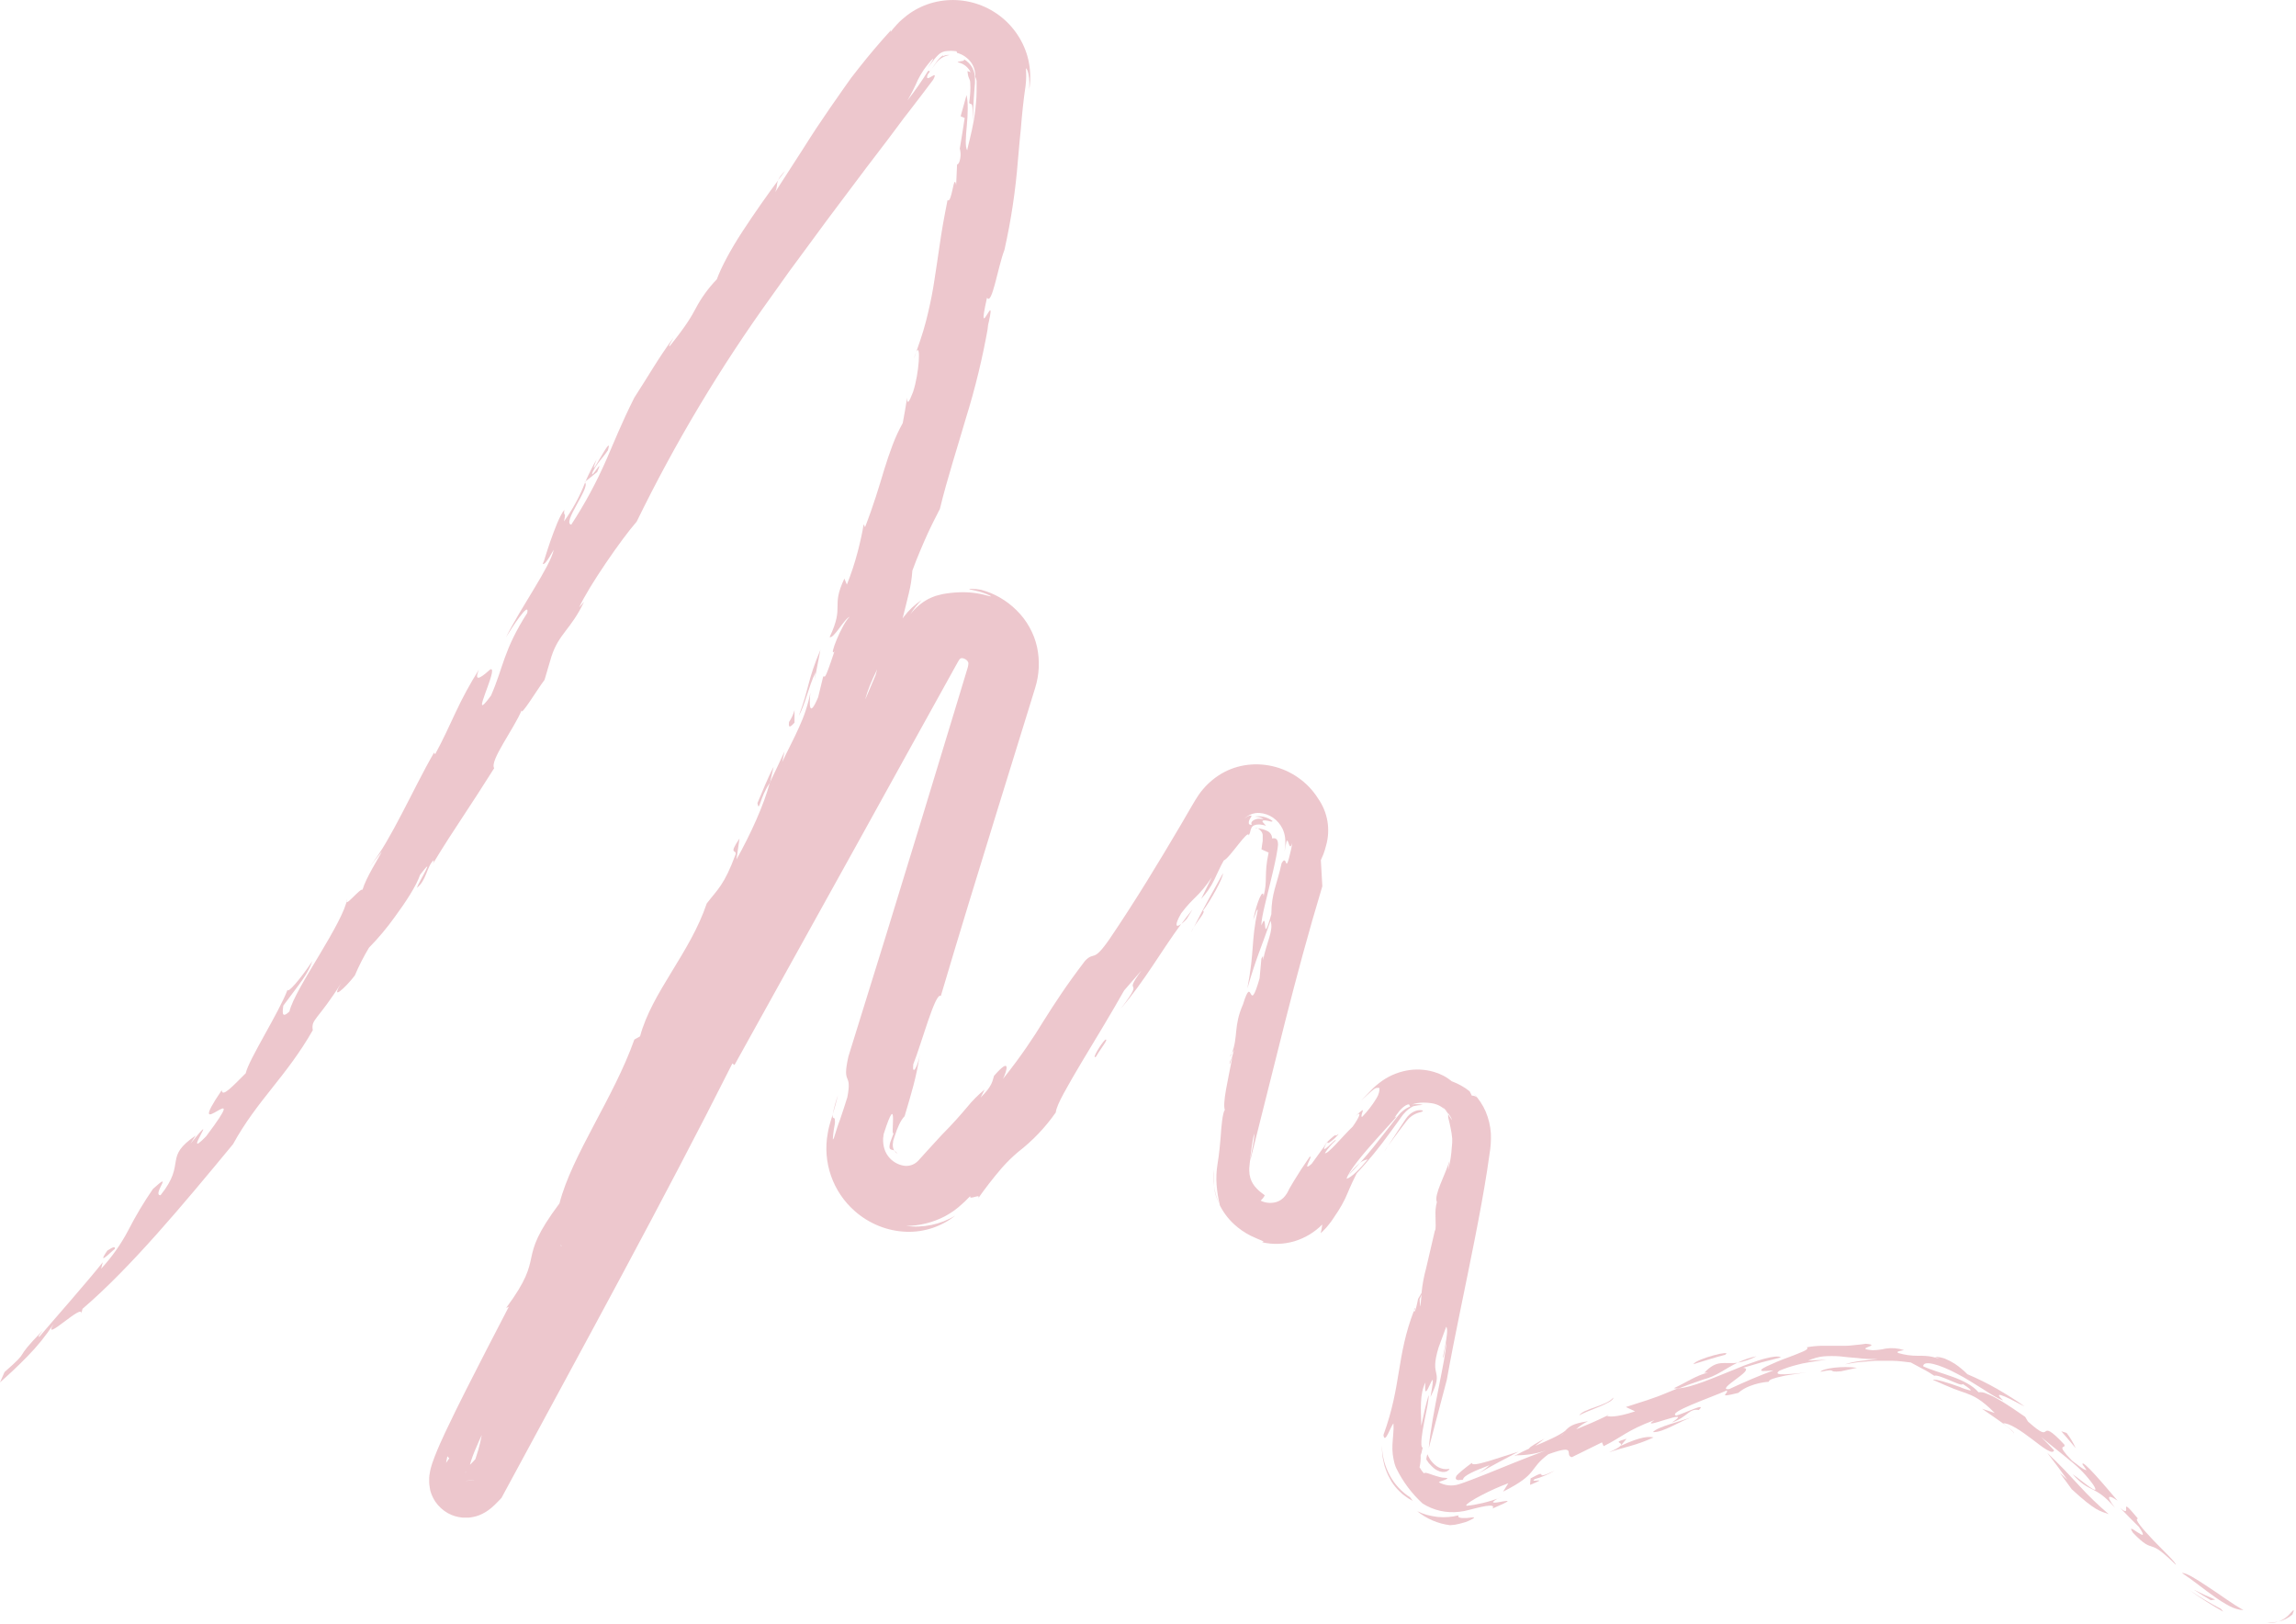<svg width="710" height="502" viewBox="0 0 710 502" fill="none" xmlns="http://www.w3.org/2000/svg">
<path d="M708.87 499.204C709.62 497.474 709.33 497.604 708.48 498.544C708.27 498.784 708.06 498.974 707.81 499.254C707.68 499.384 707.56 499.534 707.41 499.664L706.92 500.054C706.75 500.184 706.59 500.334 706.4 500.454L705.8 500.804C705.383 501.037 704.944 501.227 704.49 501.374C706.108 501.027 707.614 500.281 708.87 499.204Z" fill="#EDC7CD"/>
<path d="M704.49 501.374C703.922 501.491 703.348 501.568 702.77 501.604C702.184 501.639 701.596 501.639 701.01 501.604C702.169 501.85 703.373 501.771 704.49 501.374Z" fill="#EDC7CD"/>
<path d="M674.71 486.314C678.15 488.564 681.53 491.414 684.85 493.714C686.367 494.806 687.957 495.792 689.61 496.664C690.905 497.329 692.319 497.73 693.77 497.844C692.13 496.894 690.36 495.794 688.52 494.504C686.68 493.214 684.67 491.864 682.85 490.664C679.22 488.244 676.11 486.264 674.71 486.314Z" fill="#EDC7CD"/>
<path d="M683.66 494.754L685.03 494.574L681.7 493.104L678.4 491.504L681.01 493.164C681.88 493.714 682.78 494.224 683.66 494.754Z" fill="#EDC7CD"/>
<path d="M687.49 498.294C687.25 498.028 687.02 497.748 686.8 497.454C683.442 495.692 680.184 493.746 677.04 491.624C680.39 494.051 683.879 496.278 687.49 498.294Z" fill="#EDC7CD"/>
<path d="M655.64 466.234C657.56 468.234 659.493 470.191 661.44 472.104C665.83 478.574 656.67 469.574 659.6 473.914C663.17 477.664 664.3 477.794 665.6 478.224C666.9 478.654 668.31 479.374 672.85 483.824C672.85 483.054 669.14 479.624 665.85 476.184C662.56 472.744 659.76 469.434 661.15 469.554C654.28 461.234 660 469.934 655.64 466.234Z" fill="#EDC7CD"/>
<path d="M380.48 326.714C380.66 326.314 380.77 325.964 380.92 325.604C380.62 326.034 380.37 326.444 380.48 326.714Z" fill="#EDC7CD"/>
<path d="M368.77 281.184C367.55 282.654 366.4 284.184 365.31 285.684C365.911 285.207 366.47 284.678 366.98 284.104L368.77 281.184Z" fill="#EDC7CD"/>
<path d="M416.89 363.494C418.27 362.074 419.48 360.744 420.58 359.494C419.193 360.674 417.954 362.017 416.89 363.494Z" fill="#EDC7CD"/>
<path d="M150.89 447.334C150.844 447.641 150.92 447.953 151.1 448.204L151.24 448.004L151.39 446.434L150.89 447.334Z" fill="#EDC7CD"/>
<path d="M257.5 344.584C258.11 342.514 258.69 340.474 259.13 338.584C258.439 340.541 257.894 342.547 257.5 344.584Z" fill="#EDC7CD"/>
<path d="M447.78 344.034C447.46 343.634 447.106 343.262 446.72 342.924C447.131 343.403 447.515 343.904 447.87 344.424V344.094L447.78 344.034Z" fill="#EDC7CD"/>
<path d="M388.93 256.094C388.81 256.013 388.674 255.956 388.532 255.929C388.389 255.901 388.242 255.903 388.1 255.934C388.374 256.003 388.651 256.057 388.93 256.094Z" fill="#EDC7CD"/>
<path d="M543.17 419.324C541.138 419.745 539.166 420.417 537.3 421.324C539.351 420.974 541.332 420.299 543.17 419.324Z" fill="#EDC7CD"/>
<path d="M497.18 437.714L497.44 437.584C497.08 437.494 497 437.594 497.18 437.714Z" fill="#EDC7CD"/>
<path d="M468.51 450.194L468.99 449.934C468.6 449.924 468.41 449.974 468.51 450.194Z" fill="#EDC7CD"/>
<path d="M537.3 421.324C533.14 421.904 531.11 420.104 527.02 424.434H528.14C524.93 425.014 520.93 427.714 517.59 429.214C518.078 429.304 518.575 429.331 519.07 429.294C520.78 428.614 523.07 427.744 526.64 426.544C531 425.414 533.31 423.234 537.3 421.324Z" fill="#EDC7CD"/>
<path d="M380.84 327.324C380.26 327.674 379.78 330.934 380.84 327.324V327.324Z" fill="#EDC7CD"/>
<path d="M377 372.094C376.209 370.394 375.679 368.583 375.43 366.724C375.567 368.605 376.103 370.436 377 372.094Z" fill="#EDC7CD"/>
<path d="M437.33 405.254C437.43 404.994 437.49 404.774 437.59 404.544C437.37 404.264 437.28 404.864 437.33 405.254Z" fill="#EDC7CD"/>
<path d="M375.32 361.684C375.14 363.348 375.167 365.027 375.4 366.684C375.268 365.021 375.241 363.351 375.32 361.684Z" fill="#EDC7CD"/>
<path d="M448.32 358.904C448.38 358.684 448.47 358.464 448.51 358.274C448.428 358.478 448.365 358.689 448.32 358.904Z" fill="#EDC7CD"/>
<path d="M183.28 145.914C184.72 143.024 186.28 141.744 187.98 139.244C189.98 132.494 180.83 151.314 184.49 142.024C183.224 144.224 182.086 146.494 181.08 148.824L184.66 145.944C187.11 140.504 182.17 149.104 183.28 145.914Z" fill="#EDC7CD"/>
<path d="M171.39 413.364L170.64 414.514C171.74 414.014 171.56 414.874 174.28 410.394C175.28 405.904 170.6 411.324 173.01 403.794C172.222 405.594 171.306 407.335 170.27 409.004C172.64 406.614 172.15 409.904 171.39 413.364Z" fill="#EDC7CD"/>
<path d="M170.27 409.034C170.21 409.104 170.16 409.124 170.1 409.194C169.78 409.441 169.485 409.719 169.22 410.024C168.746 410.949 168.222 411.847 167.65 412.714C168.649 411.582 169.528 410.349 170.27 409.034Z" fill="#EDC7CD"/>
<path d="M240.57 55.755L242.77 52.895C241.864 53.701 241.117 54.672 240.57 55.755Z" fill="#EDC7CD"/>
<path d="M276.6 355.754C276.84 356.15 277.16 356.49 277.54 356.754C277.292 356.365 276.973 356.026 276.6 355.754Z" fill="#EDC7CD"/>
<path d="M151 436.654C151.67 435.654 152.31 434.594 153 433.424L154 431.274L151 436.654Z" fill="#EDC7CD"/>
<path d="M234.22 248.314C234.8 251.514 234.95 246.394 238.11 241.994L239.21 237.094C237.12 241.094 235.67 245.034 234.22 248.314Z" fill="#EDC7CD"/>
<path d="M180.8 149.034C180.828 149.046 180.853 149.064 180.873 149.087C180.894 149.109 180.91 149.135 180.92 149.164L181.08 148.804L180.8 149.034Z" fill="#EDC7CD"/>
<path d="M282.56 111.034C282.84 110.244 283.1 109.544 283.37 108.794C283.033 109.515 282.762 110.265 282.56 111.034Z" fill="#EDC7CD"/>
<path d="M156.33 435.084C153.53 440.744 150.73 446.444 148.25 452.154C149.1 450.544 149.99 448.934 150.89 447.334C151.12 444.554 156.17 437.934 156.33 435.084Z" fill="#EDC7CD"/>
<path d="M197.93 320.414L196.16 321.414C189.82 339.364 176.85 357.114 173.01 372.064C159.01 390.794 169.29 387.144 156.51 404.404L157.34 404.024C152.97 412.454 148.54 420.964 144.17 429.624C141.98 433.974 139.81 438.334 137.67 442.884C136.6 445.174 135.56 447.454 134.5 450.134C134.23 450.834 133.97 451.514 133.68 452.374L133.47 453.054C133.4 453.274 133.32 453.544 133.24 453.834L133.13 454.274L133.01 454.824C132.94 455.124 132.83 455.744 132.77 456.274C132.77 456.374 132.77 456.634 132.72 456.854V457.534V458.384C132.72 458.834 132.8 459.274 132.87 459.714C132.87 459.934 132.91 460.154 132.99 460.374V460.564L133.08 460.914C133.15 461.154 133.22 461.384 133.3 461.624C133.629 462.557 134.069 463.447 134.61 464.274C135.624 465.756 136.965 466.984 138.53 467.864C139.231 468.25 139.972 468.559 140.74 468.784C141.501 469.006 142.281 469.153 143.07 469.224C143.46 469.224 143.85 469.224 144.24 469.224H144.77H145.05C145.423 469.187 145.793 469.13 146.16 469.054C146.53 468.984 146.9 468.894 147.26 468.794L147.8 468.614L148.25 468.454C148.888 468.192 149.506 467.885 150.1 467.534C150.653 467.194 151.184 466.82 151.69 466.414L152.23 465.964L152.6 465.624L152.97 465.284L153.25 465.004C153.66 464.604 153.93 464.304 154.25 464.004L155.08 463.124L155.84 461.714C180.3 416.404 205.26 370.984 226.48 328.794L227.12 329.294C239.813 306.388 252.44 283.634 265 261.034L283.76 227.124L293.13 210.214L295.47 205.984L296.06 204.934L296.33 204.454L296.42 204.314C296.53 204.094 296.65 203.994 296.72 203.844C296.853 203.67 297.045 203.549 297.26 203.504C297.402 203.473 297.548 203.473 297.69 203.504C297.966 203.561 298.233 203.659 298.48 203.794C298.86 203.995 299.17 204.305 299.37 204.684C299.47 204.884 299.53 205.234 299.29 206.264L296.49 215.504C292.743 227.831 288.993 240.164 285.24 252.504C277.72 277.171 270.093 301.881 262.36 326.634C260.23 336.104 263.62 331.034 262.02 339.274C261.46 341.004 260.59 343.824 259.76 346.194L259.44 347.054L259.29 347.464L259.21 347.674L259.11 347.984C258.85 348.794 258.58 349.504 258.41 350.154C258.04 351.434 257.78 352.264 257.54 352.264C257.54 351.524 257.66 350.894 257.72 350.264C257.78 349.634 257.86 349.164 257.94 348.714L258.15 347.504C258.15 347.304 258.15 347.194 258.2 347.114V346.844C258.2 346.164 258.14 345.844 258.01 345.754C257.88 345.664 257.33 345.754 257.5 344.554L256.85 346.684L256.62 347.484L256.37 348.424C256.2 349.044 256.08 349.714 255.96 350.424C255.161 354.804 255.509 359.317 256.971 363.522C258.432 367.728 260.957 371.484 264.3 374.424C266.512 376.38 269.041 377.942 271.78 379.044C274.524 380.15 277.443 380.759 280.4 380.844C285.834 381.003 291.148 379.231 295.4 375.844C290.821 378.604 285.441 379.729 280.14 379.034C284.355 379.015 288.504 377.986 292.24 376.034C293.21 375.506 294.148 374.922 295.05 374.284C295.867 373.691 296.648 373.049 297.39 372.364L298.39 371.454L298.98 370.864L300.05 369.794C299.43 371.384 304.16 368.394 302.17 370.944C304.562 367.517 307.125 364.213 309.85 361.044C311.395 359.294 313.066 357.66 314.85 356.154C319.32 352.698 323.241 348.584 326.48 343.954C326.58 342.804 327.48 340.724 328.94 338.044C330.4 335.364 332.31 332.044 334.44 328.484C338.76 321.344 343.82 312.974 347.62 306.234L352.95 300.094C349.78 304.444 350.2 304.694 350.43 305.194C350.66 305.694 350.71 306.484 346.64 311.784C353.95 303.294 359.01 294.174 365.26 285.674C363.56 287.004 363.13 286.074 365.26 282.384C369.16 277.204 370.56 277.444 374.7 271.294L371.44 277.904C373.066 276.194 374.415 274.24 375.44 272.114C376.44 270.114 377.29 268.014 378.44 266.034C380.22 265.394 386.1 256.034 386.17 258.314L386.53 257.454C386.567 257.351 386.594 257.243 386.61 257.134C386.64 256.947 386.687 256.763 386.75 256.584C386.822 256.34 386.916 256.102 387.03 255.874C387.237 255.533 387.555 255.272 387.93 255.134C388.35 254.982 388.794 254.908 389.24 254.914C389.576 254.908 389.911 254.938 390.24 255.004C390.668 255.064 391.088 255.175 391.49 255.334C390.86 254.514 390.41 254.214 390.39 253.954C390.37 253.694 390.66 253.644 391.12 253.644C391.635 253.684 392.145 253.778 392.64 253.924C393.1 254.054 393.48 254.104 393.51 253.834C392.714 253.222 391.796 252.788 390.818 252.562C389.839 252.336 388.824 252.323 387.84 252.524C388.535 252.49 389.23 252.585 389.89 252.804C390.15 252.874 390.396 252.986 390.62 253.134C390.73 253.274 390.17 253.134 389.44 253.134C388.727 253.118 388.027 253.328 387.44 253.734C386.93 254.124 386.8 254.624 387.11 254.984C386.54 255.064 386.25 254.924 386.17 254.564C386.135 254.077 386.261 253.592 386.53 253.184C386.66 252.934 386.8 252.724 386.9 252.564C387 252.404 387.03 252.244 386.95 252.174C386.87 252.104 386.06 252.044 384.78 253.174C385.383 252.55 386.115 252.063 386.925 251.749C387.735 251.435 388.603 251.3 389.47 251.354C390.981 251.454 392.436 251.962 393.68 252.824C394.919 253.682 395.917 254.842 396.58 256.194C396.983 257.045 397.252 257.952 397.38 258.884C397.459 259.471 397.486 260.063 397.46 260.654V261.154V261.414L397.41 261.784C397.34 262.284 397.28 262.784 397.21 263.324C397.43 262.194 397.58 261.374 397.7 260.804C397.742 260.525 397.812 260.25 397.91 259.984C398.04 259.734 398.2 259.984 398.38 260.424C398.68 261.214 398.97 262.694 399.64 260.584C399.47 261.754 399.13 263.114 398.91 264.044C398.69 264.974 398.5 265.664 398.35 266.134C398.06 267.054 397.91 267.134 397.79 266.954C397.53 266.584 397.37 265.074 396.32 266.884C394.82 273.744 393.19 276.024 393.14 282.644C390.05 293.644 392.14 280.644 390.08 286.104C389.9 283.904 392.08 276.264 393.65 269.444C394.05 267.734 394.41 266.074 394.7 264.574C394.84 263.814 394.96 263.104 395.06 262.434C395.1 262.101 395.14 261.768 395.18 261.434C395.216 261.186 395.216 260.933 395.18 260.684C395.09 259.384 394.41 258.984 393.38 259.234C393.378 258.743 393.235 258.263 392.967 257.852C392.699 257.44 392.318 257.115 391.87 256.914C390.96 256.472 389.977 256.198 388.97 256.104C389.379 256.332 389.732 256.65 390 257.034C390.269 257.35 390.433 257.741 390.47 258.154C390.455 258.401 390.455 258.648 390.47 258.894C390.47 259.074 390.47 259.284 390.47 259.624V259.754C390.488 259.83 390.488 259.909 390.47 259.984L390.33 260.864C390.243 261.444 390.163 262.024 390.09 262.604L392.3 263.604C390.81 270.454 392.06 272.224 390.73 277.104C390.66 274.334 388.61 278.844 387.55 284.394C388.23 282.904 388.66 280.684 388.92 281.394C386.78 291.624 388.04 293.394 385.72 305.634C388.59 295.754 389.72 293.844 392.89 284.704C393.94 287.594 391.63 291.364 390.57 296.914C390.57 296.044 390.75 294.914 390.06 296.424L389.51 302.474C385.98 314.804 387.51 300.384 384.4 310.474C381.4 317.274 382.95 320.384 380.94 325.664C381.17 325.334 381.41 325.004 381.59 324.664C381.29 325.874 381.05 326.734 380.86 327.354C380.91 327.354 380.95 327.284 380.99 327.294C379.73 333.964 377.99 341.044 378.77 343.194C378.06 343.774 377.61 349.034 377.49 351.274C377.41 352.274 377.29 353.514 377.15 354.984C377.07 355.724 376.98 356.504 376.88 357.324L376.7 358.554L376.5 359.904C376.146 362.055 376.052 364.241 376.22 366.414C376.391 368.511 376.725 370.59 377.22 372.634C377.12 372.47 377.03 372.299 376.95 372.124C378.078 374.542 379.668 376.716 381.63 378.524C383.167 379.933 384.89 381.124 386.75 382.064C388.29 382.814 389.5 383.274 390.16 383.564C390.82 383.854 390.9 384.034 390.21 384.074C393.512 384.837 396.955 384.741 400.21 383.794C403.492 382.813 406.477 381.026 408.89 378.594C408.789 379.505 408.622 380.408 408.39 381.294C408.835 380.904 409.259 380.49 409.66 380.054C410.042 379.67 410.399 379.263 410.73 378.834C411.04 378.454 411.39 378.014 411.62 377.694L412.14 376.944C412.81 375.944 413.36 375.134 413.84 374.384C414.602 373.187 415.296 371.949 415.92 370.674C416.92 368.544 417.55 366.674 419.51 362.834C423.209 358.833 426.659 354.609 429.84 350.184C430.69 349.024 431.52 347.884 432.31 346.784L432.9 345.964L433.18 345.554L433.38 345.284L433.75 344.774L434.13 344.324C434.93 343.383 435.904 342.605 437 342.034C437.982 341.787 438.988 341.646 440 341.614C438.9 341.346 437.758 341.299 436.64 341.474C437.808 341.077 439.037 340.887 440.27 340.914C441.019 340.914 441.768 340.964 442.51 341.064C443.135 341.143 443.749 341.294 444.34 341.514C445.201 341.842 445.992 342.331 446.67 342.954C446.35 342.574 446.16 342.344 446.3 342.444C446.847 342.918 447.328 343.463 447.73 344.064C448.297 344.769 448.749 345.559 449.07 346.404C448.604 345.787 448.186 345.135 447.82 344.454C447.82 344.794 447.82 345.124 447.82 345.454C448.18 346.804 448.39 347.854 448.6 348.884C448.822 349.91 448.979 350.949 449.07 351.994V352.844C449.07 353.144 449.07 353.594 449.01 353.964C448.95 354.754 448.89 355.564 448.8 356.394C448.612 358.238 448.277 360.064 447.8 361.854C447.89 361.064 448.04 359.744 448.22 358.914C446.89 363.404 443.34 369.504 444.33 371.664C443.956 373.072 443.814 374.531 443.91 375.984L442.99 379.294C443.35 377.934 443.64 376.884 443.91 376.034C443.91 378.204 444.1 380.304 443.71 380.494L441.01 392.094C440.316 394.605 439.84 397.171 439.59 399.764L438.51 401.594C437.7 405.854 437.3 405.804 437.23 405.264C431.77 419.474 433.43 428.264 427.81 443.654C428.21 446.934 430.21 440.494 430.91 440.134C430.971 441.151 430.951 442.171 430.85 443.184L430.68 445.354C430.591 446.298 430.557 447.246 430.58 448.194C430.608 449.172 430.721 450.146 430.92 451.104C431.03 451.584 431.14 452.054 431.24 452.514C431.34 452.974 431.56 453.414 431.72 453.844C433.732 457.992 436.507 461.724 439.9 464.844C443.307 467.019 447.371 467.926 451.38 467.404C452.334 467.303 453.278 467.119 454.2 466.854L456.34 466.314C457.58 466.004 458.67 465.764 459.54 465.634C461.28 465.374 462.15 465.544 461.54 466.414C473.89 461.144 457.16 466.844 463 463.414L464.44 462.874C462.48 463.613 460.476 464.231 458.44 464.724C457.55 464.934 456.7 465.104 455.91 465.244C455.12 465.384 454.45 465.474 453.55 465.554C453.35 465.464 453.39 465.304 453.61 465.094C453.748 464.967 453.895 464.85 454.05 464.744C454.2 464.614 454.39 464.474 454.6 464.324C455.774 463.562 456.989 462.864 458.24 462.234C460.896 460.851 463.635 459.632 466.44 458.584L464.81 461.184C475.89 455.624 472.49 454.314 478.81 449.624C488.11 446.254 483.55 449.974 486.07 450.534L495.38 445.954L495.9 447.134C501.9 444.134 502.9 442.354 511.58 439.074C508.75 440.984 512.06 439.844 515.1 438.914C518.14 437.984 520.89 437.264 516.97 439.824C521.83 438.194 522.26 435.374 525.32 435.954C528.1 433.354 520.81 437.044 518.32 437.684C515.6 436.684 528.32 432.384 533.96 429.914C534.79 430.714 530.54 432.404 537.53 430.654C538.595 429.74 539.814 429.022 541.13 428.534C543.013 427.802 544.995 427.354 547.01 427.204C546.84 426.584 548.79 426.014 551.27 425.484C552.5 425.184 553.89 425.034 555.2 424.834C556.51 424.634 557.75 424.414 558.75 424.304C557.62 424.404 556.38 424.614 555.16 424.714C553.94 424.814 552.78 424.874 551.84 424.914C549.95 424.984 548.93 424.714 550.26 423.794C552.029 423.044 553.855 422.436 555.72 421.974L557.48 421.544L559.54 421.174C561.03 420.954 562.74 420.604 564.79 420.474C562.89 420.424 561 420.604 559.09 420.694C559.9 420.333 560.736 420.032 561.59 419.794C562.382 419.562 563.197 419.414 564.02 419.354C565.644 419.234 567.276 419.234 568.9 419.354C570.57 419.534 572.31 419.754 574.23 419.864C575.23 419.984 576.23 420.084 577.23 420.144L578.89 420.194C579.46 420.194 580.05 420.194 580.66 420.194C576.53 420.724 573.98 420.694 570.51 421.834C571.63 421.644 573 421.384 574.56 421.174L579.66 420.744C581.47 420.744 583.38 420.744 585.29 420.744C587.2 420.744 589.07 421.074 590.88 421.254C592.14 421.904 593.37 422.584 594.59 423.254C595.2 423.594 595.82 423.884 596.4 424.254L598.15 425.364C598.79 425.044 600.89 425.914 602.88 426.744C604.87 427.574 606.68 428.454 606.96 427.914C609.11 429.294 609.66 429.854 609.3 429.914C608.186 429.665 607.1 429.304 606.06 428.834C602.85 427.644 598.35 426.244 597.71 426.604C600.52 427.844 602.47 428.724 604.05 429.334C605.63 429.944 606.79 430.334 607.97 430.734C610.25 431.604 612.56 432.534 616.84 436.874C615.52 436.434 614.23 435.964 612.92 435.574C613.73 436.124 614.73 436.844 615.82 437.574C616.91 438.304 618.02 439.124 619.06 439.854C620.1 440.584 621 441.354 621.66 441.924C622.32 442.494 622.72 442.924 622.72 443.164C622.86 442.994 622.53 442.614 621.92 442.074C621.31 441.534 620.4 440.874 619.44 440.074C621.19 439.824 625.1 442.444 628.44 445.014C631.78 447.584 634.78 449.904 635.19 448.414C633.88 447.034 632.57 445.644 631.19 444.294C634.54 447.124 637.58 449.424 640.28 451.694C642.941 453.802 645.297 456.269 647.28 459.024C650.13 463.424 643.51 457.534 640.91 455.784C646.37 461.934 647.6 458.784 654.03 466.184C650.87 462.074 652.24 462.184 654.83 463.994C652.98 461.844 650.16 458.464 647.83 455.924C645.5 453.384 643.7 451.684 644.01 452.834L645.24 454.524C644.38 454.614 642.07 452.524 640.74 451.614C635.31 445.964 639.06 448.144 638.34 446.614C633.85 441.794 633.12 442.154 632.56 442.564C632 442.974 631.56 443.484 627.09 439.484L626.25 438.064L622.31 435.374C620.9 434.474 619.5 433.504 618.11 432.744C617.43 432.354 616.77 431.984 616.11 431.664C615.45 431.344 614.87 431.104 614.33 430.894C613.552 430.512 612.681 430.359 611.82 430.454C610.07 428.384 607.03 426.854 603.82 425.694C600.61 424.534 597.3 423.624 594.71 422.434C594.71 420.434 599.71 421.804 605.13 424.704C607.86 426.084 610.61 427.904 613.13 429.444C614.36 430.264 615.54 430.994 616.61 431.614C617.518 432.183 618.483 432.656 619.49 433.024C617.16 430.884 618.14 431.024 620.08 431.844C622.02 432.664 624.8 434.284 626.08 434.844C623.32 432.844 620.42 431.094 617.49 429.374C614.538 427.703 611.493 426.201 608.37 424.874C607.186 423.675 605.887 422.597 604.49 421.654C603.537 421.048 602.533 420.526 601.49 420.094C600.489 419.717 599.43 419.517 598.36 419.504L599.86 420.124C598.86 419.844 598.05 419.614 597.32 419.464C596.59 419.314 595.98 419.274 595.45 419.234C594.622 419.171 593.79 419.154 592.96 419.184C590.949 419.19 588.949 418.903 587.02 418.334C586.02 417.794 588.21 417.584 588.8 417.434C586.98 416.837 585.045 416.673 583.15 416.954C581.818 417.266 580.458 417.437 579.09 417.464C575.92 417.214 576.71 416.844 577.67 416.464C578.63 416.084 579.73 415.714 577.02 415.464C576.02 415.614 575.18 415.724 574.33 415.794C573.48 415.864 572.67 415.994 571.89 416.044C570.34 416.164 568.89 416.044 567.47 416.094H563.21C561.693 416.13 560.182 416.287 558.69 416.564C559.46 416.984 558.28 417.614 556.35 418.364C555.4 418.774 554.25 419.214 553.05 419.654L551.24 420.324L549.47 421.044C547.19 422.044 545.24 422.844 544.74 423.414C544.24 423.984 545.11 424.044 548.48 423.684C543.79 425.384 539.23 427.394 534.73 429.484C532.38 429.774 534.5 428.134 536.73 426.484C538.96 424.834 541.29 423.114 539.02 422.904C540.95 422.314 542.89 421.764 544.83 421.194L550.7 419.694C550.07 419.174 548.22 419.414 545.7 420.064C544.43 420.384 543.02 420.904 541.5 421.424L539.14 422.274L536.71 423.274C530.1 425.894 523.02 429.094 518.78 429.274C512.78 431.654 514.39 431.364 502.78 435.024L505.63 436.364C499.69 438.364 497.32 438.024 496.88 437.744C493.59 439.364 490.54 440.644 487.39 441.924C488.479 440.899 489.724 440.055 491.08 439.424C486.24 440.114 485.19 441.124 483.97 442.424C481.89 443.994 478.33 445.484 474.74 447.044L477.6 444.814C475.5 445.964 472.92 447.384 472.85 447.884C471.37 448.544 469.98 449.224 468.69 449.954C471.897 449.987 475.086 449.473 478.12 448.434C471.3 450.934 465.35 453.434 459.58 455.744L455.28 457.424L453.13 458.224L452.06 458.604C451.736 458.74 451.401 458.85 451.06 458.934C450.049 459.245 448.986 459.349 447.935 459.239C446.883 459.129 445.864 458.808 444.94 458.294C445.19 457.994 446.1 457.864 446.75 457.564C447.019 457.486 447.27 457.357 447.49 457.184C447.63 457.064 447.64 456.994 447.49 456.984C447.1 456.984 446.72 456.854 446.33 456.874C445.94 456.894 445.56 456.714 445.18 456.664C444.43 456.454 443.67 456.264 443.01 456.014C442.7 455.874 442.34 455.804 442.07 455.684C441.82 455.574 441.558 455.49 441.29 455.434C440.8 455.344 440.51 455.294 440.36 455.554C440.058 455.245 439.784 454.911 439.54 454.554L438.97 453.664C439.256 452.439 439.371 451.181 439.31 449.924C439.36 449.724 439.52 449.454 439.6 449.094C439.65 448.914 439.66 448.704 439.72 448.474C439.811 448.21 439.885 447.939 439.94 447.664C439.828 447.56 439.734 447.438 439.66 447.304C439.58 447.08 439.539 446.843 439.54 446.604C439.516 445.957 439.54 445.308 439.61 444.664C439.75 443.204 440.06 441.464 440.4 439.714C441.09 436.214 441.91 432.714 441.78 431.324C440.97 434.024 440.22 437.384 439.51 440.814C439.39 435.644 438.97 430.974 440.8 427.424C439.95 436.754 444.89 418.174 442.34 431.954C446.83 422.864 441.8 426.574 444.87 416.584L447.22 410.194C448.36 411.494 445.57 421.004 446.41 419.584L447.24 414.974C447.24 419.754 442.76 436.884 441.82 447.764L447.39 426.674C449.82 413.034 453.12 398.034 456 383.334C457.45 376.004 458.79 368.794 459.86 361.944C460.11 360.234 460.36 358.544 460.6 356.884C460.967 354.772 461.111 352.627 461.03 350.484C460.884 348.132 460.336 345.822 459.41 343.654C458.527 341.625 457.299 339.764 455.78 338.154C456.08 338.514 456.36 338.904 456.65 339.284C456.236 338.916 455.693 338.726 455.14 338.754L454.47 337.414C452.813 336.093 450.952 335.049 448.96 334.324C447.304 332.958 445.379 331.956 443.31 331.384C440.612 330.608 437.77 330.471 435.01 330.984C431.892 331.571 428.963 332.902 426.47 334.864C425.83 335.344 425.26 335.864 424.67 336.394L423.15 337.964C422.41 338.754 421.66 339.524 420.92 340.264L423.19 338.184L424.06 337.404C424.35 337.154 424.59 336.964 424.8 336.814C425.037 336.597 425.328 336.446 425.642 336.375C425.956 336.305 426.283 336.319 426.59 336.414C426.599 336.893 426.542 337.371 426.42 337.834C426.258 338.447 426.002 339.031 425.66 339.564C424.389 341.663 422.883 343.609 421.17 345.364C420.35 344.834 423.32 341.064 419.17 345.104C421.37 343.104 420.29 345.574 418.3 348.324C415.11 351.384 410.52 357.054 409.69 356.524C410.607 355.112 411.702 353.825 412.95 352.694C413.95 350.934 407.2 358.644 410.26 353.404L405.62 359.814C402.14 362.954 406.49 356.604 404.95 357.724C403.06 360.424 401.49 362.864 400.1 365.164L399.1 366.854L398.64 367.654L398.43 368.104C398.167 368.652 397.849 369.172 397.48 369.654C397.138 370.131 396.715 370.544 396.23 370.874C395.709 371.252 395.122 371.53 394.5 371.694C392.933 372.106 391.27 371.936 389.82 371.214C390.359 370.759 390.798 370.197 391.11 369.564C390.66 369.234 390.22 368.894 389.8 368.564C389.362 368.216 388.95 367.835 388.57 367.424C387.696 366.534 387.042 365.452 386.66 364.264C386.442 363.524 386.327 362.756 386.32 361.984C386.32 361.874 386.32 361.794 386.32 361.654V361.174L386.41 360.174L386.61 358.224C386.873 355.629 387.267 353.049 387.79 350.494C388.08 352.124 386.96 355.874 386.57 359.014C394.44 328.114 400.26 302.674 408.91 274.014L408.45 265.934L409.24 264.114C409.561 263.24 409.835 262.348 410.06 261.444C410.765 258.986 410.909 256.4 410.481 253.879C410.054 251.357 409.066 248.963 407.59 246.874C405.998 244.333 403.905 242.142 401.44 240.434C396.611 237.031 390.639 235.663 384.81 236.624C381.915 237.111 379.156 238.201 376.71 239.824C374.365 241.394 372.331 243.384 370.71 245.694L369.64 247.354L368.97 248.474L367.68 250.674L365.15 255.034C358.27 266.684 351.37 278.124 343.08 290.374C337.82 297.934 338.58 293.934 335.54 297.064C329.43 305.064 326.07 310.374 322.75 315.594L320.25 319.594C319.37 320.924 318.47 322.294 317.48 323.734C315.48 326.644 313.18 329.794 310.17 333.564C311.36 331.074 312.79 326.404 307.38 332.644C306.86 334.234 306.97 335.644 303.25 339.344L304.47 336.884C302.465 338.514 300.639 340.351 299.02 342.364C297.1 344.634 294.74 347.364 291.24 350.874L286.85 355.664L284.71 358.034L284.34 358.434L284.12 358.694C283.97 358.834 283.82 359.004 283.68 359.124C283.132 359.638 282.475 360.022 281.758 360.247C281.042 360.472 280.283 360.533 279.54 360.424C277.586 360.113 275.83 359.055 274.64 357.474C274.014 356.627 273.569 355.66 273.33 354.634C273.197 354.063 273.117 353.48 273.09 352.894V351.954L273.27 350.594C278.08 335.694 275.1 352.854 276.43 350.154C276.19 350.804 275.96 351.394 275.75 351.944C275.6 352.344 275.47 352.714 275.34 353.054C275.263 353.263 275.203 353.477 275.16 353.694C275.115 353.861 275.091 354.032 275.09 354.204C275.04 354.432 275.04 354.667 275.09 354.894C275.109 355.033 275.176 355.161 275.28 355.254C275.6 355.574 276.09 355.434 276.54 355.754C276.256 355.268 276.098 354.718 276.08 354.154C276.067 353.818 276.097 353.482 276.17 353.154V352.894L276.31 352.384L276.63 351.384C277.5 348.644 278.52 346.324 279.73 345.124C282.03 337.314 283.18 333.814 284.51 325.804C283.84 329.804 281.99 332.904 282.41 329.064C284.9 322.864 289.29 306.474 290.93 307.964C296.4 289.474 302.4 269.964 308.53 250.114L317.79 220.204L320.1 212.714C321.385 208.619 321.588 204.261 320.69 200.064C320.212 197.882 319.406 195.785 318.3 193.844C317.227 191.922 315.88 190.167 314.3 188.634C311.265 185.624 307.498 183.456 303.37 182.344C302.4 182.163 301.416 182.07 300.43 182.064C299.86 182.064 299.68 182.064 299.77 182.174C299.86 182.284 301.17 182.464 302.5 182.824C303.694 183.124 304.857 183.539 305.97 184.064C306.69 184.414 306.71 184.524 305.25 184.134C302.382 183.332 299.405 182.994 296.43 183.134C294.731 183.203 293.04 183.397 291.37 183.714C290.68 183.864 290.02 184.044 289.31 184.244C288.553 184.515 287.812 184.829 287.09 185.184C284.924 186.343 283.031 187.952 281.54 189.904C282.511 188.297 283.68 186.819 285.02 185.504C282.892 186.897 281.024 188.65 279.5 190.684C279.142 191.164 278.809 191.661 278.5 192.174L277.61 193.684C277.44 193.974 277.37 194.134 277.28 194.304L277.03 194.824L276.52 195.824C275.18 198.604 273.9 201.434 272.67 204.284C270.19 209.974 267.88 215.694 265.48 221.044C265.33 218.754 259.92 228.944 263.98 220.094C261.39 225.184 253.16 228.564 251.98 232.984L259.63 229.854C259.92 230.384 255.77 237.244 256.46 236.704C253.14 240.584 249.13 245.364 247.46 248.394C245.46 249.234 249.93 241.764 252.26 237.624C250.69 235.934 243.26 250.984 244.87 243.974C240.26 253.074 246.55 243.244 244.32 248.974L239.62 256.534L243.57 250.874C240.57 257.694 240.8 260.724 234.97 268.874L231.91 278.874C229.91 278.964 228.03 285.304 225.15 289.754L225.77 286.314C223.629 290.534 221.108 294.551 218.24 298.314C218.8 294.114 221.6 292.894 221.15 290.724L217.01 297.264C217.89 297.694 216.22 302.384 219.38 297.804C217.55 304.964 217.02 309.124 208.38 324.804C203.05 331.144 211.22 316.424 208.17 318.604C198.69 334.674 201.17 340.724 195.85 350.224C188.68 362.144 190.43 362.174 183.85 374.654C184.95 370.164 178.15 382.774 175.98 384.554L177.55 379.084C175.85 383.084 173.55 386.454 173.39 384.944C175.12 384.944 166.1 401.764 162.23 410.694L164.23 409.814C161.07 416.734 156.91 426.414 152.88 433.384C147.7 444.184 150 442.314 147 451.144C143.59 455.144 142.61 453.974 142.12 451.804C144.2 449.274 146.36 444.284 149.12 439.804C155.12 425.874 158.12 414.164 165.77 401.114C166.02 393.834 161.34 410.294 156.94 416.264C156.94 415.81 157.065 415.364 157.3 414.974C157.016 415.518 156.702 416.045 156.36 416.554C158.54 411.554 162.2 403.554 161.45 401.484C157.51 409.654 161.2 408.774 154.74 418.094C151.65 425.894 146.28 430.754 143.74 435.094C142.28 440.354 144.2 441.844 138.34 452.554L139.57 450.784L139.28 451.064L139.16 451.174L139.51 451.574L139.2 451.224L139.11 451.124V451.074V450.894C139.11 450.774 139.2 450.584 139.23 450.444L137.94 452.304L138.83 447.704C137.99 449.314 137.32 450.644 136.83 451.704L138.3 449.584L138.07 449.894C138.07 449.894 138.01 449.994 138.07 449.974L138.38 450.304L139.02 450.994L140.22 452.354C140.884 453.054 141.502 453.795 142.07 454.574C142.532 455.123 142.943 455.712 143.3 456.334C143.541 456.705 143.732 457.105 143.87 457.524C143.88 457.601 143.88 457.678 143.87 457.754C143.87 457.754 143.87 457.814 143.87 457.844C143.87 457.874 143.87 457.934 143.87 457.914C143.87 457.914 144.01 457.804 144.11 457.794C144.21 457.784 144.39 457.734 144.58 457.694C144.776 457.679 144.974 457.679 145.17 457.694C145.43 457.674 145.69 457.674 145.95 457.694C146.21 457.694 146.44 457.744 146.72 457.774C147 457.804 147.36 457.834 147.72 457.874C148.08 457.914 148.34 457.964 148.64 458.024C148.94 458.084 149.23 458.144 149.64 458.204C150.37 458.324 151.08 458.474 151.76 458.634L152.76 458.884L153.26 459.004C153.26 459.004 153.26 458.954 153.19 458.894C153.087 458.279 153.023 457.658 153 457.034C153 455.634 153.1 453.804 155.71 448.214C153.48 452.594 156.06 443.164 152.19 451.644C153.11 447.094 157.44 437.644 161.35 430.954C162 429.024 160.99 430.304 160.61 429.704C155.7 436.854 155.72 442.384 151.2 447.964C150.97 449.964 150.76 452.064 150.63 454.054C149.75 455.724 149.06 456.974 148.63 457.634L148.48 457.834C148.445 457.876 148.405 457.913 148.36 457.944C148.36 457.944 148.36 457.944 148.3 457.944L147.89 457.884L147.32 457.814L146.76 457.764H146.35C146.087 457.745 145.823 457.745 145.56 457.764H145C144.838 457.775 144.677 457.802 144.52 457.844C144.35 457.894 144.33 457.844 144.23 457.904C144.13 457.964 144.05 458.024 144.06 458.004C144.07 457.984 144.06 458.004 144.06 458.004C144.06 458.004 144.06 457.954 144.06 457.934C144.07 457.909 144.07 457.88 144.06 457.854C144.065 457.798 144.065 457.741 144.06 457.684C143.96 457.314 143.8 457.004 143.91 457.254C144.02 457.504 144.04 457.454 144.07 457.704C144.07 457.704 144.07 457.844 144.07 457.864C144.075 457.891 144.075 457.918 144.07 457.944C144.07 458.054 144.07 457.944 144.07 457.944C144.117 457.902 144.171 457.868 144.23 457.844C144.32 457.844 144.35 457.844 144.51 457.784C144.66 457.741 144.814 457.717 144.97 457.714C145.13 457.714 145.27 457.714 145.55 457.714C145.803 457.699 146.057 457.699 146.31 457.714L146.71 457.764C146.684 457.729 146.661 457.692 146.64 457.654C146.569 457.241 146.569 456.818 146.64 456.404C146.528 456.787 146.447 457.178 146.4 457.574C146.395 457.628 146.395 457.681 146.4 457.734H146.01C145.68 457.734 145.26 457.734 145.07 457.734C144.844 457.75 144.619 457.787 144.4 457.844C144.331 457.854 144.263 457.874 144.2 457.904L144.11 457.974C144.105 457.991 144.105 458.008 144.11 458.024C144.118 457.988 144.118 457.951 144.11 457.914V457.864V457.744C144.101 457.659 144.081 457.575 144.05 457.494C143.98 457.394 143.89 457.054 143.76 456.834C143.63 456.614 143.5 456.444 143.3 456.074L143.16 455.844V455.784L143.45 455.524C143.69 455.314 143.95 455.074 144.23 454.854L143.86 455.394L144 455.034C144.59 455.034 144.78 455.344 144.7 455.834L144.92 455.504C144.792 455.791 144.608 456.049 144.38 456.264C144.256 456.401 144.118 456.524 143.97 456.634C143.909 456.689 143.842 456.736 143.77 456.774L143.68 456.824C143.68 456.824 143.68 456.764 143.75 456.964C143.82 457.164 143.87 457.274 143.92 457.374C143.964 457.464 143.997 457.558 144.02 457.654C144.02 457.914 144.07 457.904 144.02 458.014C144.02 457.964 144.02 458.014 144.23 457.864C144.44 457.714 144.36 457.864 144.5 457.804C144.641 457.767 144.785 457.744 144.93 457.734C145.05 457.734 145.26 457.734 145.31 457.734V457.654L145.4 457.364C145.56 456.934 145.79 456.364 146.03 455.874C147.03 453.744 148.03 451.514 147.58 450.084C146.9 451.824 146.23 453.574 145.68 455.314C144.4 456.154 145.04 452.904 146.76 448.704C148.48 444.504 151 439.364 152.65 436.114C157.04 429.114 160.72 422.494 162.18 422.604L157.79 432.754C161.29 428.104 163.5 419.844 166.45 414.124C166.904 413.706 167.304 413.232 167.64 412.714C167.38 412.954 167.19 413.064 167.07 413.004C167.652 411.917 168.371 410.908 169.21 410.004C171.82 405.004 174.85 397.234 177.63 392.744H176.25L176.53 393.694C174.14 398.274 170.29 404.194 171.26 400.294C175.8 389.514 178.97 388.484 181.17 386.494C181.61 389.724 175.97 396.624 173.85 402.194C177.11 399.854 179.41 391.714 185.98 381.544C185.59 386.734 179.59 393.974 180.05 397.174C184.77 388.694 184.65 385.774 189.76 376.914C190 378.504 185.54 387.404 186.91 387.374L190.41 381.794C183.19 396.184 193.93 380.434 188.66 391.794C192.09 386.904 190.95 383.684 195.93 376.794C194.08 378.484 189.59 383.744 192.56 376.204L197.24 368.354C199.85 365.354 194.82 377.804 198.24 372.884L201.98 364.064C201.29 364.064 198.98 368.014 199.51 365.064C202.6 360.444 201.56 355.944 203.71 349.744C206.1 345.144 208.07 341.534 209.53 340.224C213.84 327.774 221.33 313.004 225.13 301.464C222.57 309.354 227.13 302.094 230.13 298.084C226.13 306.674 227.82 307.574 229.2 307.524C231.58 302.274 231.5 298.024 229.64 300.354C234.64 292.064 231.4 293.824 236.25 286.784C239.25 282.134 236.73 290.064 238.19 288.674C242.81 279.334 237.37 285.134 242.66 275.124C242.66 275.794 242.25 276.754 242.95 276.124C245.95 270.774 247.95 264.434 247.64 262.854C252.64 258.004 255.03 246.034 256.64 248.184C262.06 234.314 254.55 249.684 254.97 246.654C256.067 243.002 257.472 239.449 259.17 236.034C260.88 232.384 262.53 229.094 263.37 227.544C262.05 230.934 261.37 234.324 259.63 237.434L262.39 235.184C270.52 218.514 263.39 222.964 271.25 206.934C268.71 215.784 271.31 210.224 270.74 214.934C271.04 213.564 272.6 209.694 273.51 207.054C274.42 204.414 274.7 203.054 272.61 206.784C275.09 200.554 277.07 196.344 278.9 192.084C279.61 189.174 280.4 186.164 281.04 183.434C281.611 181.138 281.976 178.795 282.13 176.434C282.93 174.234 283.74 172.194 284.54 170.314C285.34 168.434 286.08 166.694 286.81 165.104C288.27 161.934 289.62 159.364 290.65 157.334C291.8 152.514 293.16 147.864 294.52 143.244C295.88 138.624 297.32 134.054 298.65 129.424C301.612 119.92 303.95 110.233 305.65 100.424L305.22 101.904C309.02 86.174 301.51 108.404 305.22 92.034C306.75 94.654 308.58 82.464 310.6 77.294C312.652 68.176 314.045 58.922 314.77 49.604C314.96 47.434 315.16 45.264 315.35 43.094L315.68 39.844C315.77 38.754 315.86 37.654 315.96 36.554C316.16 34.354 316.4 32.134 316.68 29.874C316.84 28.754 317 27.614 317.15 26.454C317.362 24.682 317.392 22.893 317.24 21.114C317.45 21.204 317.8 21.714 318.05 22.954C318.208 23.748 318.292 24.555 318.3 25.364V26.154C318.3 26.474 318.3 26.644 318.3 26.834C318.3 27.214 318.3 27.644 318.22 28.104C318.28 27.654 318.35 27.204 318.41 26.754C318.41 26.584 318.47 26.194 318.5 25.844L318.57 24.844C318.623 23.421 318.556 21.996 318.37 20.584C317.99 17.73 317.078 14.972 315.68 12.454C313.032 7.632 308.807 3.866 303.713 1.787C298.62 -0.292 292.966 -0.557 287.7 1.034C285.078 1.842 282.62 3.108 280.44 4.774C279.92 5.194 279.39 5.614 278.89 6.054C278.39 6.494 277.89 6.974 277.46 7.444L276.16 8.914L275.38 9.914L275.53 9.314C271.98 13.194 268.67 17.124 265.53 21.104L263.19 24.104L261 27.184C259.54 29.244 258.097 31.314 256.67 33.394L252.41 39.684C250.99 41.804 249.65 43.974 248.26 46.144L239.68 59.444C240.45 57.844 240.06 57.024 240.62 55.754C237.36 60.134 233.28 65.924 229.62 71.524C225.96 77.124 223 82.644 221.67 86.354C219.056 89.05 216.843 92.108 215.1 95.434C213.87 97.724 212.39 100.434 207.17 106.944C206.37 107.564 207.75 105.364 208.27 104.384C203.42 110.974 200.64 116.044 196.14 122.964C192.06 131.114 190 136.474 187.55 142.024C184.49 149.048 180.843 155.802 176.65 162.214C173.71 161.754 182.58 150.694 180.92 149.214C179.274 153.481 177.079 157.515 174.39 161.214C175.2 157.664 174.17 160.214 174.51 157.634C173.08 159.374 171.51 163.634 170.18 167.364C169.53 169.244 168.98 171.014 168.57 172.294C168.393 172.982 168.152 173.652 167.85 174.294C168.19 174.764 169.21 173.594 171.23 169.964C170.23 175.064 161 187.904 156.48 197.024C158.18 194.204 163.86 185.474 163.04 189.514C155.68 201.014 155.7 206.264 151.84 215.054C144.39 225.234 154.53 205.894 151.64 206.944C149.97 208.404 146.09 211.944 148.09 207.034C145.396 211.325 142.975 215.78 140.84 220.374C138.84 224.634 136.96 228.804 134.55 233.214L134.22 232.694C130.71 238.764 127.56 245.314 124.31 251.474C122.7 254.574 121.08 257.584 119.43 260.404C117.857 263.097 116.117 265.689 114.22 268.164L118.09 263.244C117.09 265.354 113.22 271.244 112.09 275.124C111.56 274.284 105.95 281.524 107.34 277.974C106.86 281.364 102.92 288.294 98.78 295.204C94.64 302.114 90.37 309.034 89.5 312.724C86.76 315.384 87.5 312.244 87.6 310.934C92.84 303.814 94.97 301.634 96.6 297.154C92.51 303.254 88.85 307.274 88.94 305.964C86.3 313.034 76.8 327.784 76 331.814C72.12 335.654 68.68 339.484 68.57 337.064C62.24 346.404 64.83 344.874 67.12 343.544C69.41 342.214 71.42 341.134 63.73 351.344C55.55 359.744 68.99 341.094 58.92 353.584L60.51 351.084C55.51 354.524 54.78 356.534 54.35 359.014C53.92 361.494 53.77 364.424 49.64 369.544C46.88 369.604 54.1 361.424 47.3 367.594C44.504 371.649 41.975 375.881 39.73 380.264C37.456 384.62 34.615 388.655 31.28 392.264L31.78 390.264C29.42 393.264 25.71 397.584 22.03 401.874C18.35 406.164 14.61 410.394 12.15 413.324C11.59 413.324 12.37 412.514 13.24 411.324C3.33 421.464 10.18 416.524 1.4 424.214L0 427.404C2.21 425.464 5.38 422.564 8.49 419.354C11.508 416.299 14.211 412.949 16.56 409.354C12.69 415.764 26.1 402.354 25.11 406.264L25.51 404.674C40.37 391.944 56.38 372.744 72.05 353.774C79.58 340.084 88.42 333.034 96.72 318.534C96.16 314.984 98.13 315.714 105.72 303.614C101.72 310.044 106.8 305.434 109.72 301.614C110.976 298.648 112.44 295.775 114.1 293.014C117.012 290.049 119.687 286.859 122.1 283.474C125.49 278.884 128.85 273.714 129.9 270.474C132.56 267.014 132.43 267.534 131.62 269.184C130.81 270.834 129.19 273.564 128.91 274.504C131.91 272.184 131.91 267.984 134.08 265.964C134.08 265.964 134.24 266.224 133.86 267.064C137.31 261.364 140.22 256.914 143.19 252.424C146.16 247.934 149.12 243.364 152.82 237.504C151.32 235.284 158.94 225.334 161.31 219.594C160.99 221.714 166.02 213.344 168.39 210.194L170.55 202.894C172.9 195.794 176.55 194.634 180.62 186.034L179.1 187.794C181.94 181.444 192.31 166.454 196.88 161.284C208.787 136.87 222.765 113.521 238.66 91.494L244.11 83.844L249.76 76.184L255.52 68.354L261.52 60.354L267.77 52.034C269.93 49.234 272.13 46.364 274.36 43.394L277.74 38.884L279.45 36.574C280.04 35.804 280.64 35.044 281.24 34.274C283.627 31.188 286.067 27.984 288.56 24.664C290.64 20.804 285.64 26.394 286.88 23.044C287.88 21.684 288.66 20.594 289.36 19.634C289.702 19.169 290.102 18.749 290.55 18.384C290.937 18.056 291.368 17.783 291.83 17.574C292.391 17.298 292.992 17.109 293.61 17.014C292.918 16.917 292.214 17.054 291.61 17.404C291.46 17.514 291.61 17.464 291.66 17.084C290.959 17.552 290.341 18.134 289.83 18.804C289.69 18.978 289.563 19.162 289.45 19.354L288.91 20.144L287.59 22.144C287.17 22.394 287.75 21.534 286.93 22.024C284.998 25.136 282.898 28.141 280.64 31.024C281.822 28.992 282.884 26.891 283.82 24.734C284.354 23.654 284.962 22.611 285.64 21.614C286.03 21.054 286.48 20.454 287 19.814C287.26 19.494 287.53 19.164 287.83 18.814C287.95 18.672 288.08 18.538 288.22 18.414L288.58 18.084C288.514 18.402 288.381 18.702 288.19 18.964C287.88 19.474 287.44 20.134 286.85 20.964C287.38 20.324 287.85 19.754 288.22 19.244L288.98 18.244C289.4 17.754 289.72 17.374 290.06 17.044C290.8 16.272 291.811 15.816 292.88 15.774C293.789 15.679 294.706 15.695 295.61 15.824C295.89 15.824 295.79 15.914 295.94 16.334C297.646 16.801 299.152 17.812 300.23 19.214C301.192 20.522 301.669 22.123 301.58 23.744C301.741 24.061 301.862 24.397 301.94 24.744L302 25.034V25.484V26.404C302 27.624 302 28.854 301.94 30.074C301.802 32.42 301.542 34.756 301.16 37.074C300.39 41.454 299.35 44.984 299.08 46.474C298.4 45.354 298.66 42.274 298.97 38.874C299.28 35.474 299.44 31.744 298.89 29.384L297.06 35.944L298.31 36.484C297.86 39.644 297.31 42.784 296.8 45.934L296.62 45.374C297.183 46.921 297.183 48.617 296.62 50.164C296.4 50.544 295.9 51.424 295.98 50.354L295.67 57.224C294.94 53.094 294.39 63.094 293.01 61.864C291.92 67.314 291.13 71.794 290.58 75.754C290.03 79.714 289.46 83.134 288.97 86.484C288.48 89.834 287.85 93.034 287 96.654C286.57 98.444 286.12 100.324 285.5 102.324C284.88 104.324 284.17 106.464 283.34 108.784C284.8 105.854 284.26 115.434 282.34 121.204C281.07 124.494 280.51 125.204 280.51 122.954L279.87 126.884L279.16 130.804C277.927 133.013 276.863 135.313 275.98 137.684C275.09 140.064 274.24 142.524 273.44 145.144C271.86 150.394 270.14 156.224 267.49 163.014L267.08 162.084C266.63 164.774 266.03 167.534 265.23 170.584C264.333 174.04 263.214 177.433 261.88 180.744L261.11 178.894C256.84 187.894 261.26 187.014 256.55 196.994C257.93 197.464 261.08 191.234 262.76 190.704C260.45 192.634 256.07 203.604 258.03 201.414C254.58 211.864 255.21 208.484 254.54 209.234L253 215.564C250 222.694 250.29 217.134 250.59 214.194C249.854 217.886 248.676 221.475 247.08 224.884C245.51 228.424 243.64 231.884 241.89 235.604L242.6 232.324C241.12 235.554 239.6 238.774 238.05 241.994C236.23 248.844 232.18 257.804 227.74 265.734L228.68 259.254C225.06 264.574 227.88 262.494 227.46 264.154C223.98 273.644 221.85 275.024 218.55 279.334C213.36 294.724 201.58 306.764 197.93 320.414ZM439 401.674L439.59 400.274C439.24 403.654 439.14 405.604 439 401.674ZM431.27 345.524C431.64 344.974 432.02 344.404 432.27 344.124C432.483 343.8 432.724 343.496 432.99 343.214C433.191 342.98 433.409 342.759 433.64 342.554C433.814 342.382 434.005 342.228 434.21 342.094C434.473 341.89 434.762 341.722 435.07 341.594C435.222 341.514 435.389 341.466 435.56 341.454C436.02 341.454 435.77 341.974 436.12 342.114C435.356 342.387 434.642 342.786 434.01 343.294C433.693 343.542 433.389 343.805 433.1 344.084L432.71 344.534C432.57 344.694 432.46 344.804 432.27 345.044L428.46 349.914C426.04 353.034 423.7 356.034 420.58 359.524C421.261 358.974 422.075 358.612 422.94 358.474C420.58 361.354 417.94 364.034 416.4 364.474C417.71 359.614 435 342.544 431.3 345.524H431.27ZM483.7 443.034C483.42 443.314 483.09 443.624 482.7 443.934H482.65L483.7 443.034ZM440.06 456.534C439.88 455.633 439.591 454.756 439.2 453.924C439.135 454.349 439.135 454.78 439.2 455.204C439.377 455.701 439.672 456.147 440.06 456.504V456.534ZM458.98 357.534C459.349 356.824 459.641 356.077 459.85 355.304C459.932 355.015 459.999 354.721 460.05 354.424L460.25 353.424C460.35 352.704 460.41 351.944 460.44 351.154C460.458 349.511 460.273 347.872 459.89 346.274C459.506 344.726 458.932 343.231 458.18 341.824C459.024 343.689 459.577 345.672 459.82 347.704C460.005 349.288 460.021 350.887 459.87 352.474C459.842 352.937 459.785 353.398 459.7 353.854L459.58 354.564C459.58 354.804 459.5 355.084 459.46 355.234L458.98 357.534ZM261.57 230.664C262.84 227.664 265.06 222.054 261.88 226.574C261.2 229.224 257.69 233.104 257.53 235.574C257.425 235.727 257.311 235.874 257.19 236.014C259.31 233.514 261.07 231.474 261.57 230.664ZM166.28 406.174C166.73 407.044 166.43 409.534 167.65 408.454L167.19 409.234C167.79 408.644 168.29 408.144 168.19 408.774C169.454 406.797 170.554 404.72 171.48 402.564C169.54 400.634 171.62 395.634 166.28 406.174Z" fill="#EDC7CD"/>
<path d="M158.75 412.404C158.22 413.494 157.75 414.324 157.45 415.014C157.82 414.314 158.22 413.494 158.75 412.404Z" fill="#EDC7CD"/>
<path d="M171.21 403.034C171.16 402.754 169.57 405.324 167.65 408.464C168.27 407.934 169.31 406.454 171.21 403.034Z" fill="#EDC7CD"/>
<path d="M639.28 457.504L637 455.434C638.23 457.094 639.43 458.784 640.64 460.434C648.23 467.434 649.41 467.134 652.08 468.144C648.907 465.44 645.901 462.545 643.08 459.474C640.3 456.474 637.37 453.244 633.08 449.194C635.21 451.934 637.26 454.704 639.28 457.504Z" fill="#EDC7CD"/>
<path d="M641.89 447.764C641.137 446.095 640.194 444.518 639.08 443.064L637.41 442.504C638.94 444.244 640.42 446.034 641.89 447.764Z" fill="#EDC7CD"/>
<path d="M523.63 421.784C525.24 421.264 526.85 420.784 528.5 420.294C530.15 419.804 531.75 419.294 533.42 418.894C536.26 417.154 524.6 420.034 523.63 421.784Z" fill="#EDC7CD"/>
<path d="M569.36 423.964L574.24 422.894C569.79 422.274 563.73 423.024 562.92 424.144C568.77 422.934 564.45 424.474 569.36 423.964Z" fill="#EDC7CD"/>
<path d="M498.88 432.124C496.71 434.784 489.6 435.484 488.34 437.634C490.53 436.194 499.07 433.744 498.88 432.124Z" fill="#EDC7CD"/>
<path d="M511.14 442.784C514.57 442.894 518.75 439.614 524.55 437.624C519.84 439.514 512.63 441.034 511.14 442.784Z" fill="#EDC7CD"/>
<path d="M452.43 457.464C452.43 456.254 456.26 454.644 460.63 452.994C459.438 454.051 458.153 454.999 456.79 455.824C463.54 451.894 464.09 451.824 469.56 448.824C463.56 450.624 454.83 453.934 455.19 452.274C454.24 452.974 453.24 453.734 452.36 454.454C451.92 454.814 451.51 455.164 451.16 455.504C450.987 455.654 450.823 455.814 450.67 455.984L450.45 456.204C450.419 456.252 450.393 456.302 450.37 456.354C450.16 456.754 450.07 457.134 450.29 457.354C450.449 457.505 450.652 457.6 450.87 457.624H451.1L451.49 457.564C451.76 457.624 452.07 457.554 452.43 457.464Z" fill="#EDC7CD"/>
<path d="M497.53 449.034C502.44 447.324 505.7 447.034 511.34 444.424C510.05 444.144 507.7 443.964 501.14 447.054L502.99 444.834C496.45 446.654 506.1 445.294 497.53 449.034Z" fill="#EDC7CD"/>
<path d="M441.38 449.624C441.22 450.132 441.113 450.655 441.06 451.184C441.24 451.604 441.61 451.954 441.82 452.344C442.113 452.696 442.427 453.03 442.76 453.344C443.068 453.662 443.402 453.953 443.76 454.214C443.96 454.324 444.14 454.424 444.32 454.544C444.499 454.65 444.691 454.734 444.89 454.794L445.16 454.924C445.26 454.924 445.36 454.924 445.45 454.974C445.54 455.024 445.81 455.074 445.98 455.104C446.35 455.054 446.66 455.174 446.98 455.034L447.39 454.924C447.519 454.863 447.64 454.786 447.75 454.694L448.04 454.464C448.125 454.359 448.198 454.245 448.26 454.124C447.571 454.27 446.859 454.27 446.17 454.124C445.348 453.953 444.58 453.586 443.93 453.054C443.293 452.549 442.734 451.952 442.27 451.284L441.75 450.374C441.645 450.116 441.521 449.865 441.38 449.624Z" fill="#EDC7CD"/>
<path d="M473.31 457.094L473.14 459.094C479.86 456.394 472.41 458.754 474.61 457.314C476.768 456.716 478.837 455.831 480.76 454.684C473.33 458.304 479.69 453.604 473.31 457.094Z" fill="#EDC7CD"/>
<path d="M451.09 468.504C448.97 469.05 446.77 469.223 444.59 469.014C443.495 468.881 442.409 468.677 441.34 468.404C440.276 468.101 439.239 467.709 438.24 467.234C441.156 469.599 444.676 471.099 448.4 471.564L449.92 471.414C450.358 471.347 450.792 471.257 451.22 471.144C452.03 470.944 452.71 470.764 453.28 470.584C454.019 470.301 454.737 469.966 455.43 469.584C456.2 469.124 455.8 469.094 455 469.184C454.043 469.346 453.07 469.4 452.1 469.344C451.19 469.244 450.64 469.034 451.09 468.504Z" fill="#EDC7CD"/>
<path d="M436.87 464.034C436.59 463.664 436.3 463.324 436.06 462.954C433.467 461.296 431.332 459.013 429.85 456.314C428.269 453.439 427.404 450.225 427.33 446.944C427.305 447.642 427.332 448.341 427.41 449.034C427.441 449.655 427.511 450.273 427.62 450.884C427.74 451.454 427.86 451.984 427.97 452.494C428.03 452.744 428.08 452.994 428.14 453.224L428.37 453.904C428.63 454.697 428.94 455.472 429.3 456.224C429.65 456.894 429.98 457.504 430.3 458.074C431.013 459.19 431.856 460.217 432.81 461.134C433.341 461.679 433.924 462.172 434.55 462.604L435.61 463.344C436 463.574 436.43 463.774 436.87 464.034Z" fill="#EDC7CD"/>
<path d="M410.5 353.084C410.15 354.794 415.92 348.954 413.1 351.174C413.56 349.544 406.08 357.514 410.5 353.084Z" fill="#EDC7CD"/>
<path d="M440 343.354C439.287 343.168 438.535 343.199 437.84 343.444C436.847 343.78 435.965 344.382 435.29 345.184C435.11 345.444 434.9 345.624 434.73 345.914C434.56 346.204 434.26 346.624 434.03 346.974L432.23 349.684L429.29 354.214C430.29 352.824 431.65 350.964 433.17 348.954L434.33 347.434L434.9 346.684L435.23 346.284C435.615 345.819 436.059 345.406 436.55 345.054C437.293 344.537 438.123 344.157 439 343.934C439.154 343.906 439.305 343.862 439.45 343.804C439.569 343.781 439.683 343.741 439.79 343.684C439.94 343.594 440 343.494 440 343.354Z" fill="#EDC7CD"/>
<path d="M428 356.174L429.26 354.174C428.806 354.819 428.385 355.486 428 356.174Z" fill="#EDC7CD"/>
<path d="M369.15 286.664C368.829 287.163 368.558 287.693 368.34 288.244L369.15 286.664Z" fill="#EDC7CD"/>
<path d="M372 281.574C374.38 278.424 378.21 271.574 378.19 270.004C375.19 275.444 372.47 280.164 369.19 286.664C370.58 284.344 372.92 281.884 372 281.574Z" fill="#EDC7CD"/>
<path d="M338.94 326.684C340.38 324.114 342.99 321.104 341.79 321.444C340.54 322.544 337.33 327.874 338.94 326.684Z" fill="#EDC7CD"/>
<path d="M234.68 266.654C231.78 271.094 230.56 273.974 232.24 273.264C235.07 268.034 232.92 270.574 234.68 266.654Z" fill="#EDC7CD"/>
<path d="M229.19 279.334L228.35 279.694L225.93 282.334L229.19 279.334Z" fill="#EDC7CD"/>
<path d="M210.31 310.594C210.403 309.843 210.612 309.111 210.93 308.424C210.08 310.314 209.38 311.934 210.31 310.594Z" fill="#EDC7CD"/>
<path d="M211.36 307.474C211.22 307.764 211.06 308.124 210.93 308.424C211.06 308.124 211.23 307.774 211.36 307.474Z" fill="#EDC7CD"/>
<path d="M212.82 305.534L212.49 304.884C212.28 305.444 211.81 306.484 211.36 307.474C211.654 306.703 212.16 306.03 212.82 305.534Z" fill="#EDC7CD"/>
<path d="M204.92 320.124L209.74 314.824C212.44 308.064 205.05 321.644 206.84 314.504L204.92 320.124Z" fill="#EDC7CD"/>
<path d="M193.85 341.694C190.22 347.284 188.07 356.994 184.52 359.364C176.6 376.454 189.52 357.124 180.1 376.474C190.58 359.024 181.51 365.474 191.02 350.124C185.78 357.214 192.9 344.494 193.85 341.694Z" fill="#EDC7CD"/>
<path d="M198.37 340.484C197.99 339.054 193.92 346.484 193.27 349.074C194.53 346.964 197.78 343.914 198.37 340.484Z" fill="#EDC7CD"/>
<path d="M177.32 374.544L173.93 379.264L173.8 380.894L177.32 374.544Z" fill="#EDC7CD"/>
<path d="M166.73 393.624L168.31 388.124C167.86 389.974 163.85 397.344 166.73 393.624Z" fill="#EDC7CD"/>
<path d="M151.26 419.814C148.46 424.294 148.65 429.814 153.26 419.654L152 421.844C152 421.034 148.32 425.934 151.26 419.814Z" fill="#EDC7CD"/>
<path d="M163.84 432.204C162.19 435.414 160.65 439.374 161.48 438.954L165.34 429.864L163.84 432.204Z" fill="#EDC7CD"/>
<path d="M157.26 430.584C154.31 432.844 153.26 438.984 150 444.714C153.47 438.084 153.29 439.034 157.26 430.584Z" fill="#EDC7CD"/>
<path d="M171 423.164C170.41 425.844 168.17 429.344 167 431.504C168.34 430.844 171.16 424.664 171 423.164Z" fill="#EDC7CD"/>
<path d="M177.61 408.814C179.67 406.234 178.11 409.864 179.61 407.894C183.43 402.044 186.67 395.494 187.61 391.554C186.15 392.874 183.31 394.224 183.87 391.294C179.34 401.454 179.5 407.894 174.95 411.644L173.35 421.204C177.8 413.514 174.67 414.224 177.61 408.814Z" fill="#EDC7CD"/>
<path d="M162.62 426.364L166.14 421.484C164.77 422.124 166.64 418.024 167.8 415.064C165.21 415.504 164 423.274 162.62 426.364Z" fill="#EDC7CD"/>
<path d="M204.5 353.354L209.79 341.864L207.83 345.474L204.5 353.354Z" fill="#EDC7CD"/>
<path d="M208.78 346.434L209.47 346.414L212.84 337.284L208.78 346.434Z" fill="#EDC7CD"/>
<path d="M215.41 334.934L214.65 336.234L211.76 343.114L215.41 334.934Z" fill="#EDC7CD"/>
<path d="M227.61 311.524L225.78 313.214C224.56 316.214 220.78 321.484 222.14 321.474C223 318.804 226.13 312.914 227.61 311.524Z" fill="#EDC7CD"/>
<path d="M244 223.224C243.69 225.544 244.68 224.494 245.69 223.434V219.544C245.328 220.854 244.758 222.097 244 223.224Z" fill="#EDC7CD"/>
<path d="M251.91 210.165L253.7 200.915C249.55 210.745 250.29 212.645 246.99 221.365C248.99 217.915 249.99 212.365 252.19 207.875L251.91 210.165Z" fill="#EDC7CD"/>
<path d="M299.68 31.844C300.68 32.794 300.75 30.694 300.8 37.604C300.86 35.234 300.97 32.964 301.11 30.724L301.35 27.364L301.49 25.684V25.264C301.49 25.114 301.49 24.964 301.49 24.904V24.424C301.511 23.238 301.243 22.064 300.71 21.004C300.114 19.892 299.216 18.97 298.12 18.344C298.31 18.894 297.42 18.854 296.79 18.994C296.16 19.134 295.79 19.214 296.56 19.354C297.342 19.563 298.069 19.939 298.691 20.457C299.313 20.975 299.814 21.623 300.16 22.354C299.842 22.195 299.507 22.074 299.16 21.994C299.29 22.734 299.32 23.214 299.43 23.614C299.544 23.974 299.684 24.325 299.85 24.664C299.904 24.761 299.941 24.866 299.96 24.974L300.03 25.574C300.074 26.056 300.091 26.54 300.08 27.024C300.07 28.639 299.936 30.25 299.68 31.844Z" fill="#EDC7CD"/>
<path d="M35.5 386.234C35.8 385.014 34.5 385.844 33.19 386.664C29.06 392.664 36.34 385.034 35.5 386.234Z" fill="#EDC7CD"/>
</svg>

